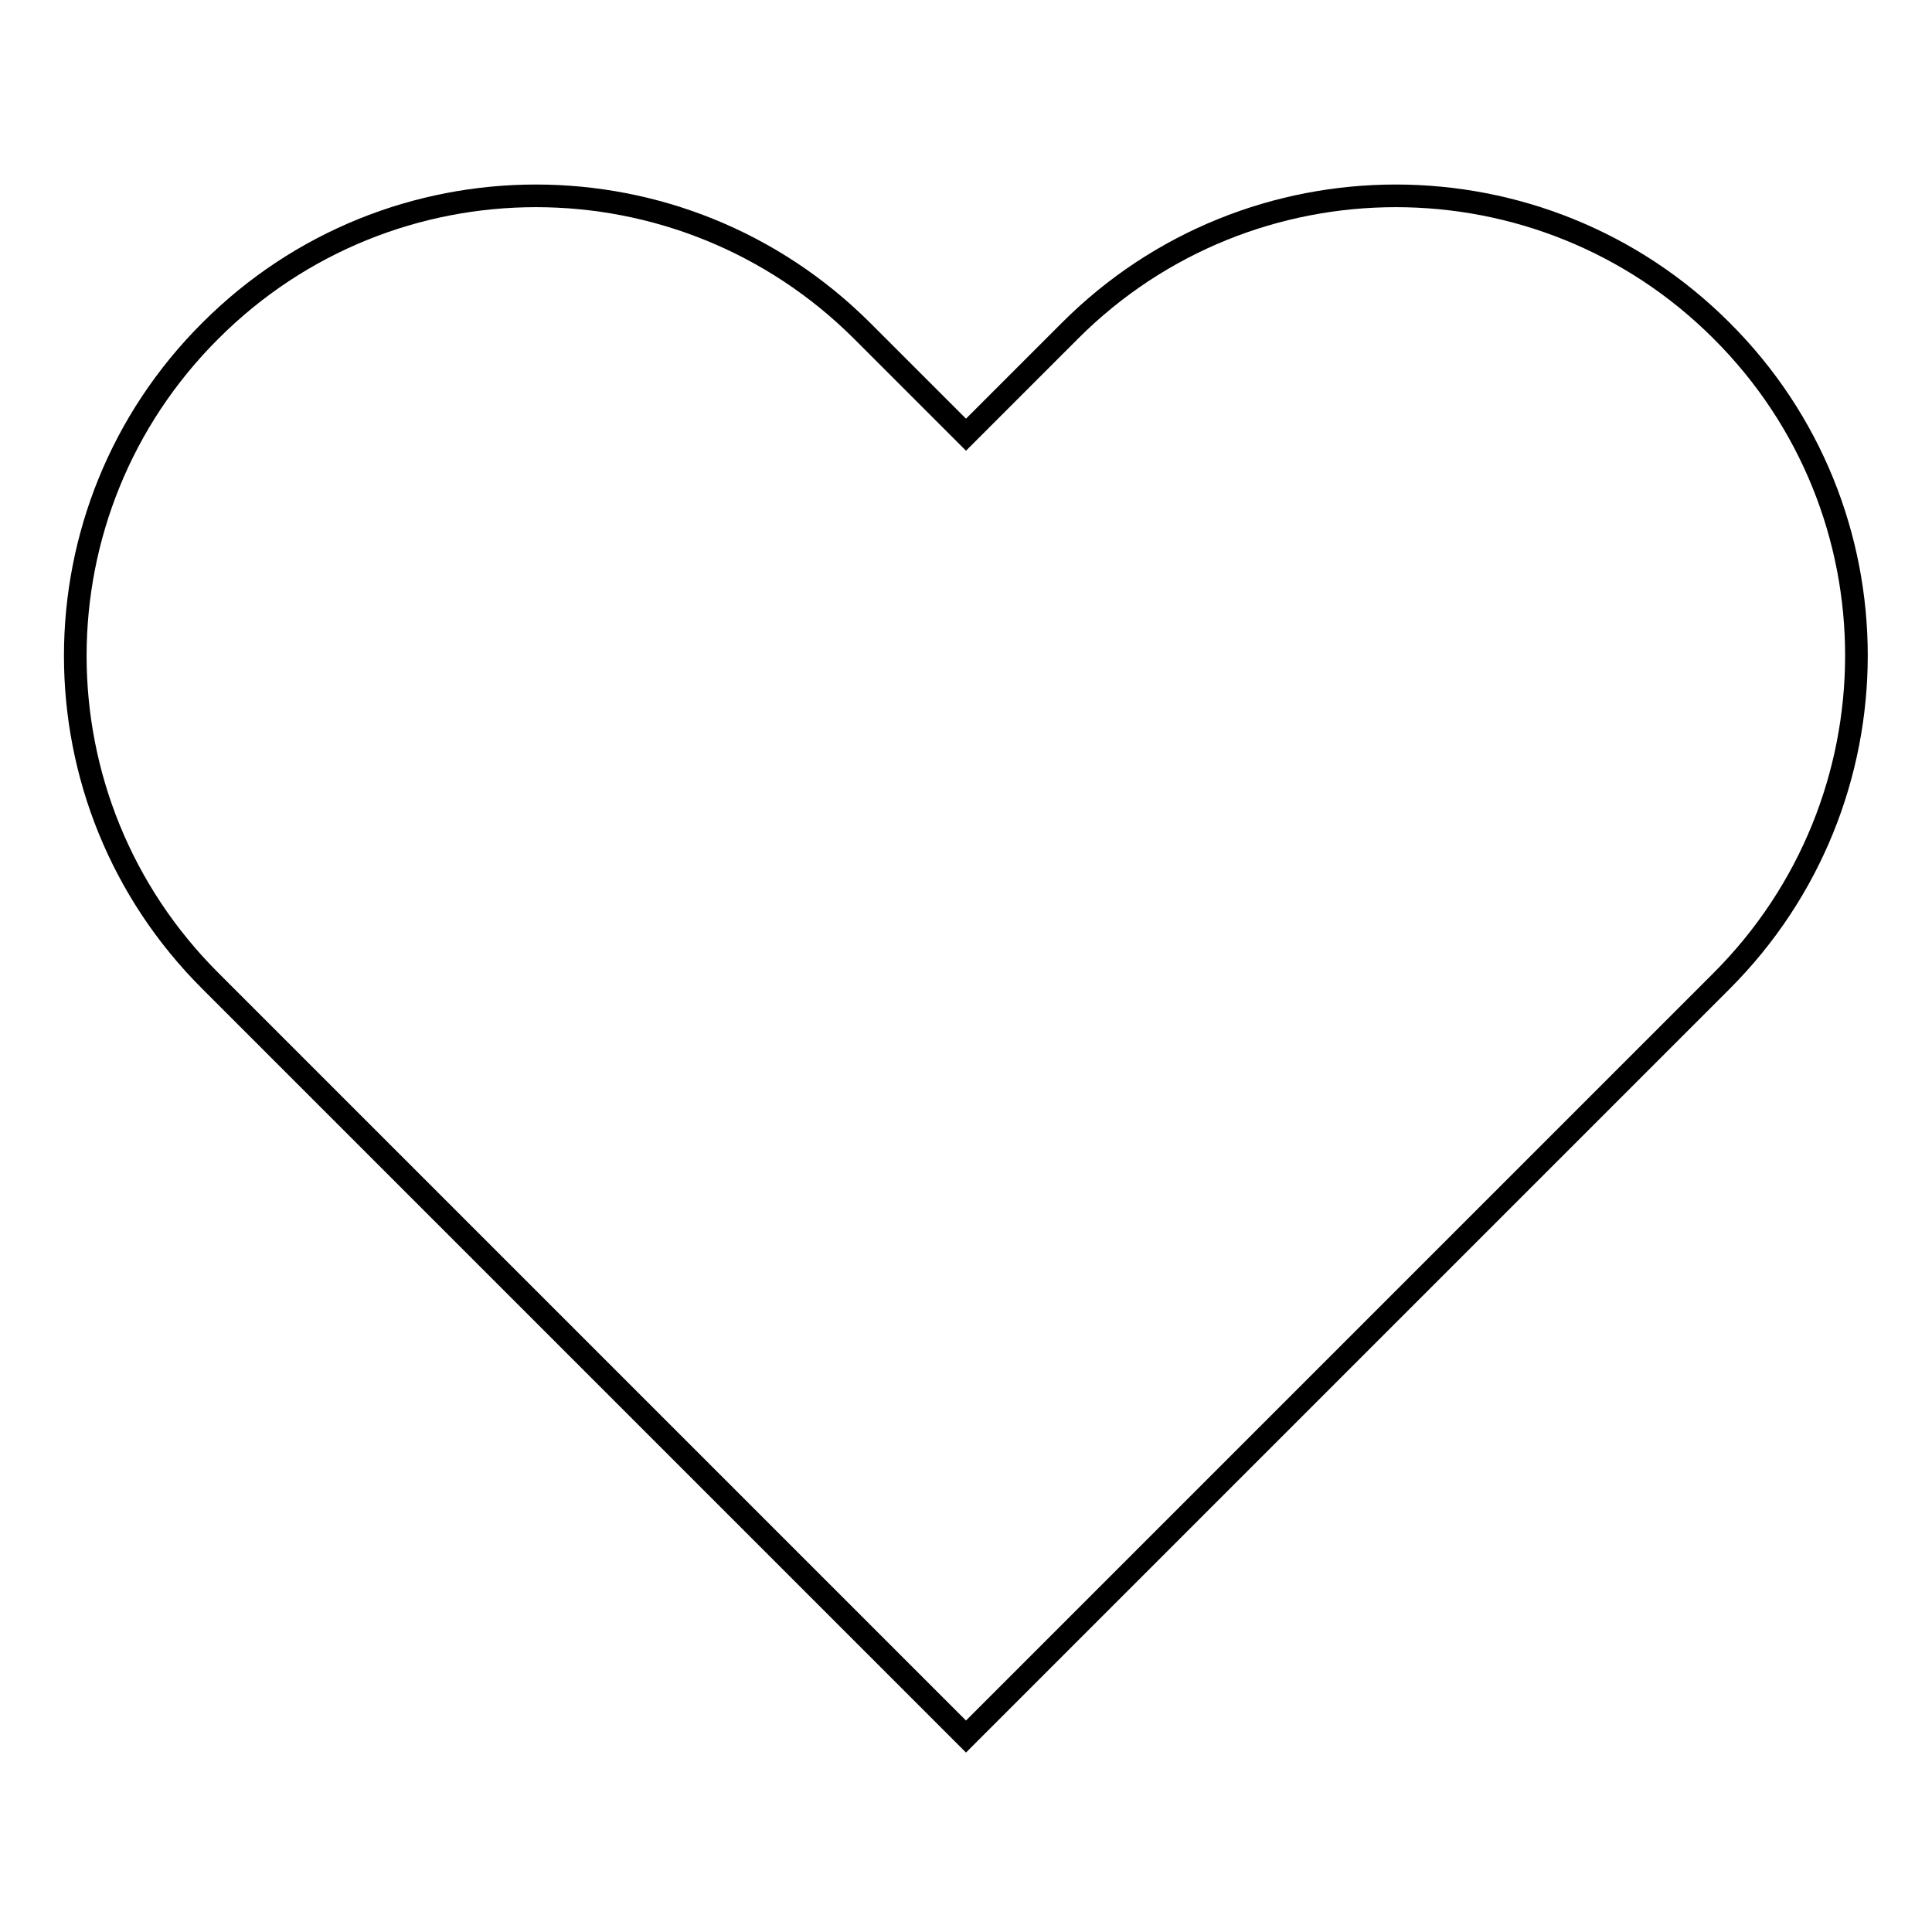 <?xml version="1.0" encoding="utf-8"?>
<!-- Svg Vector Icons : http://www.onlinewebfonts.com/icon -->
<!DOCTYPE svg PUBLIC "-//W3C//DTD SVG 1.1//EN" "http://www.w3.org/Graphics/SVG/1.1/DTD/svg11.dtd">
<svg version="1.1" xmlns="http://www.w3.org/2000/svg" xmlns:xlink="http://www.w3.org/1999/xlink" x="0px" y="0px" viewBox="0 0 256 256" enable-background="new 0 0 256 256" xml:space="preserve">
<g><g><path stroke-width="3" fill-opacity="0" stroke="#000000"  d="M228.1,130l-13.8,13.8h0L128,230.1h0l0,0l-86.3-86.3l0,0L27.9,130C4,106.2,4,67.6,27.9,43.8c23.8-23.8,62.4-23.8,86.3,0L128,57.6l13.8-13.8c23.8-23.8,62.5-23.8,86.3,0C252,67.6,251.9,106.2,228.1,130"/></g></g>
</svg>